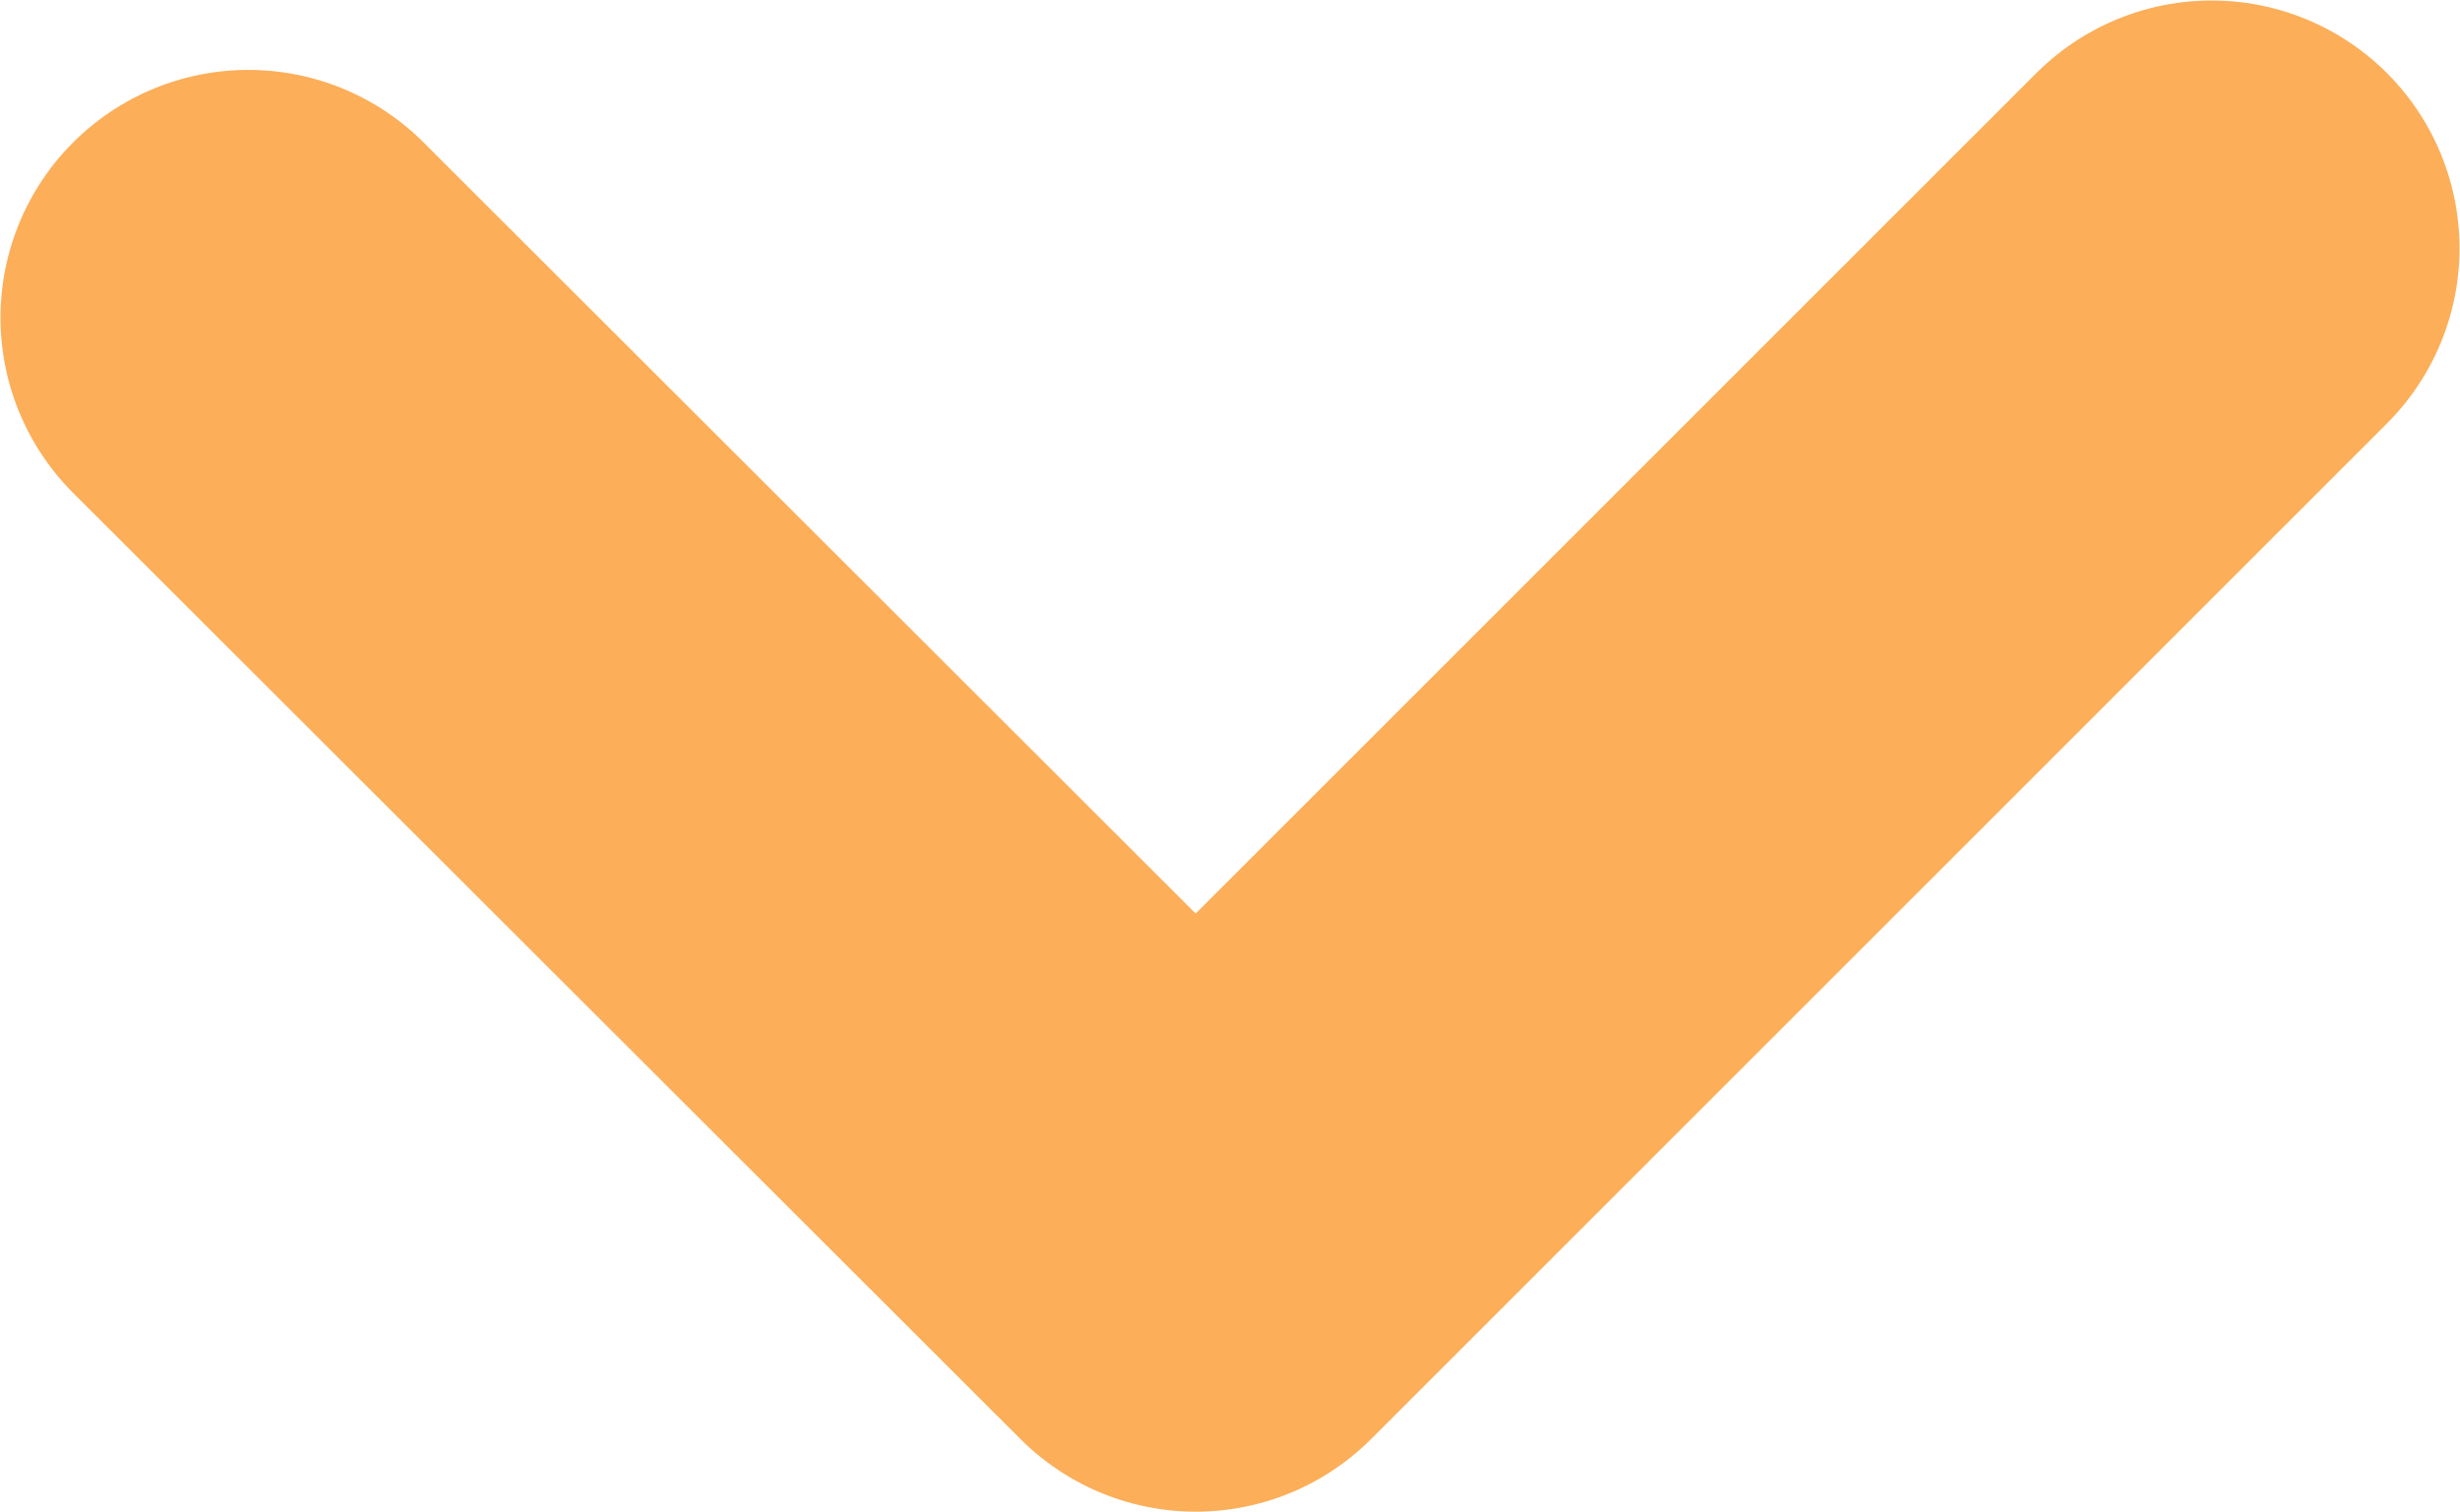 <?xml version="1.0" encoding="UTF-8"?>
<svg id="_レイヤー_2" data-name="レイヤー 2" xmlns="http://www.w3.org/2000/svg" viewBox="0 0 25.16 15.47">
  <defs>
    <style>
      .cls-1 {
        fill: none;
        stroke: #fcae59;
        stroke-linecap: round;
        stroke-linejoin: round;
        stroke-width: 5.07px;
      }
    </style>
  </defs>
  <g id="_レイヤー_1-2" data-name="レイヤー 1">
    <polyline class="cls-1" points="22.62 2.54 12.23 12.93 2.54 3.25"/>
  </g>
</svg>